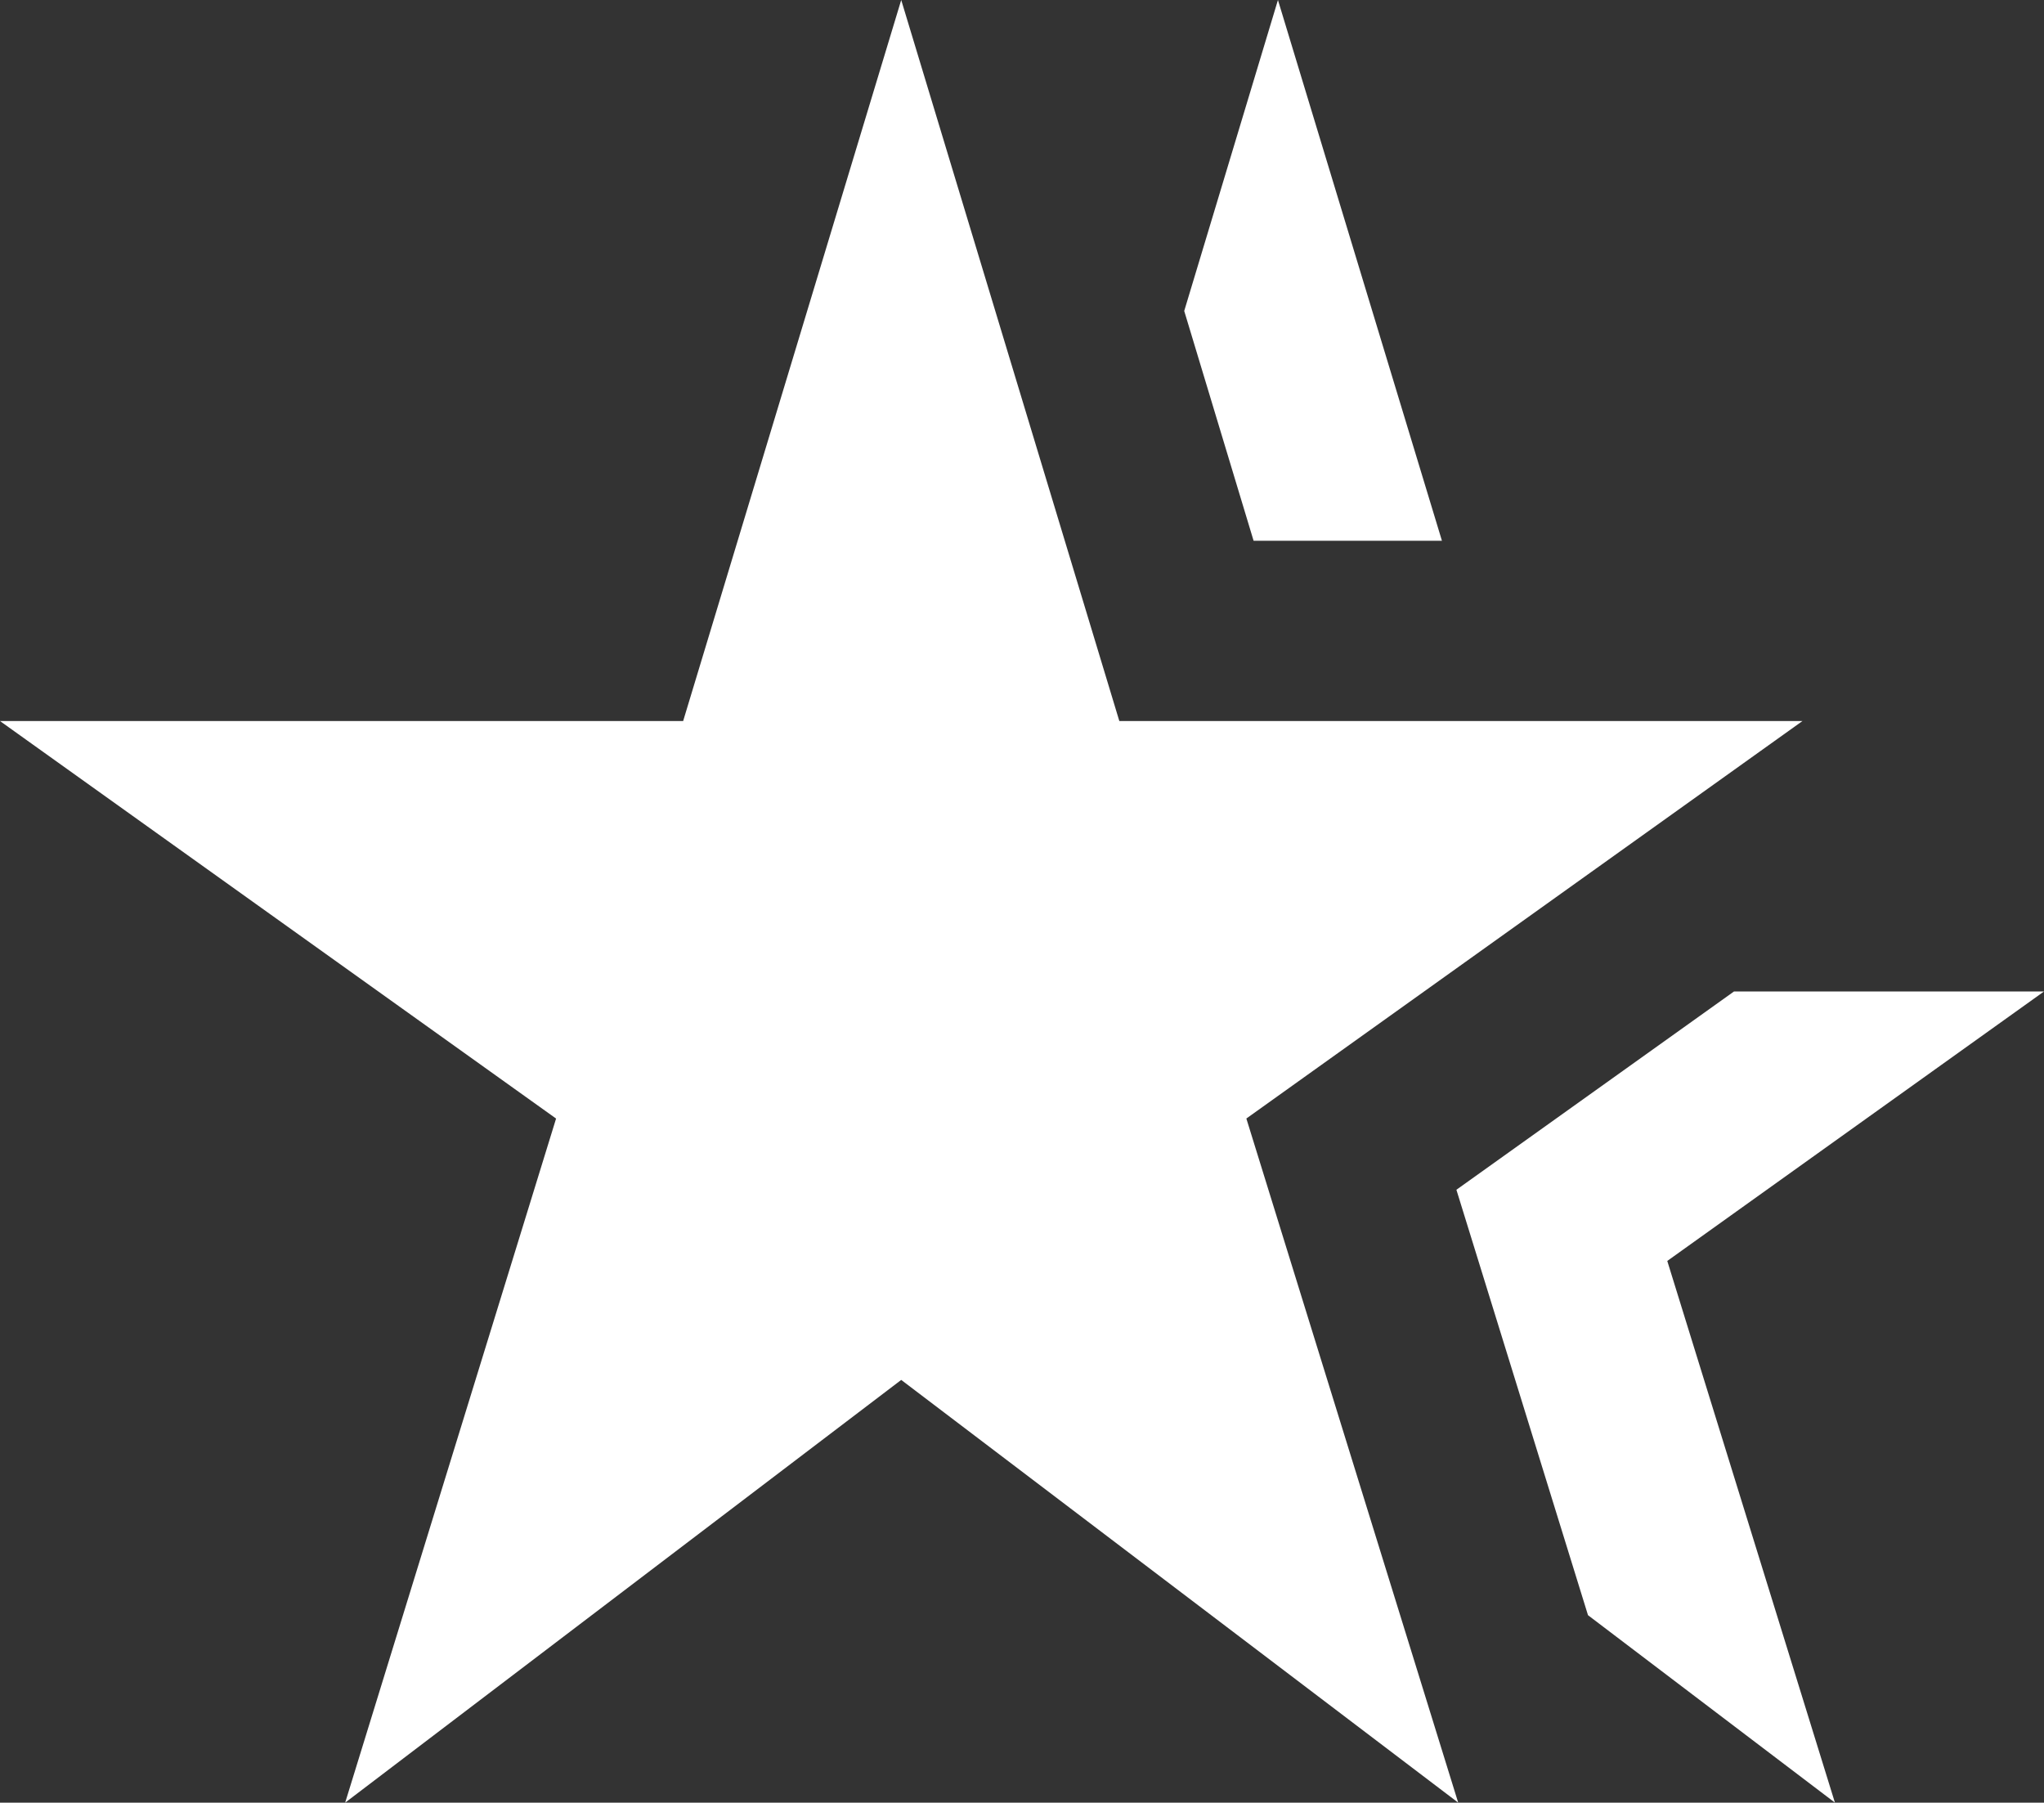 <svg xmlns="http://www.w3.org/2000/svg" width="55" height="48.501"><rect width="100%" height="100%" fill="#333333" stroke="none"/><g data-name="グループ 1258"><path data-name="パス 2990" d="M18.382 19.4H0l14.963 10.695L9.288 48.5 24.25 37.127 39.237 48.5l-5.7-18.406L48.5 19.4H30.119L24.25 0Zm30.992 29.1-4.511-14.574L55 26.676h-8.342l-7.469 5.335 3.541 11.446ZM38.8 14.55 34.387 0l-2.522 8.366 1.867 6.184Z" fill="#fff"/></g></svg>